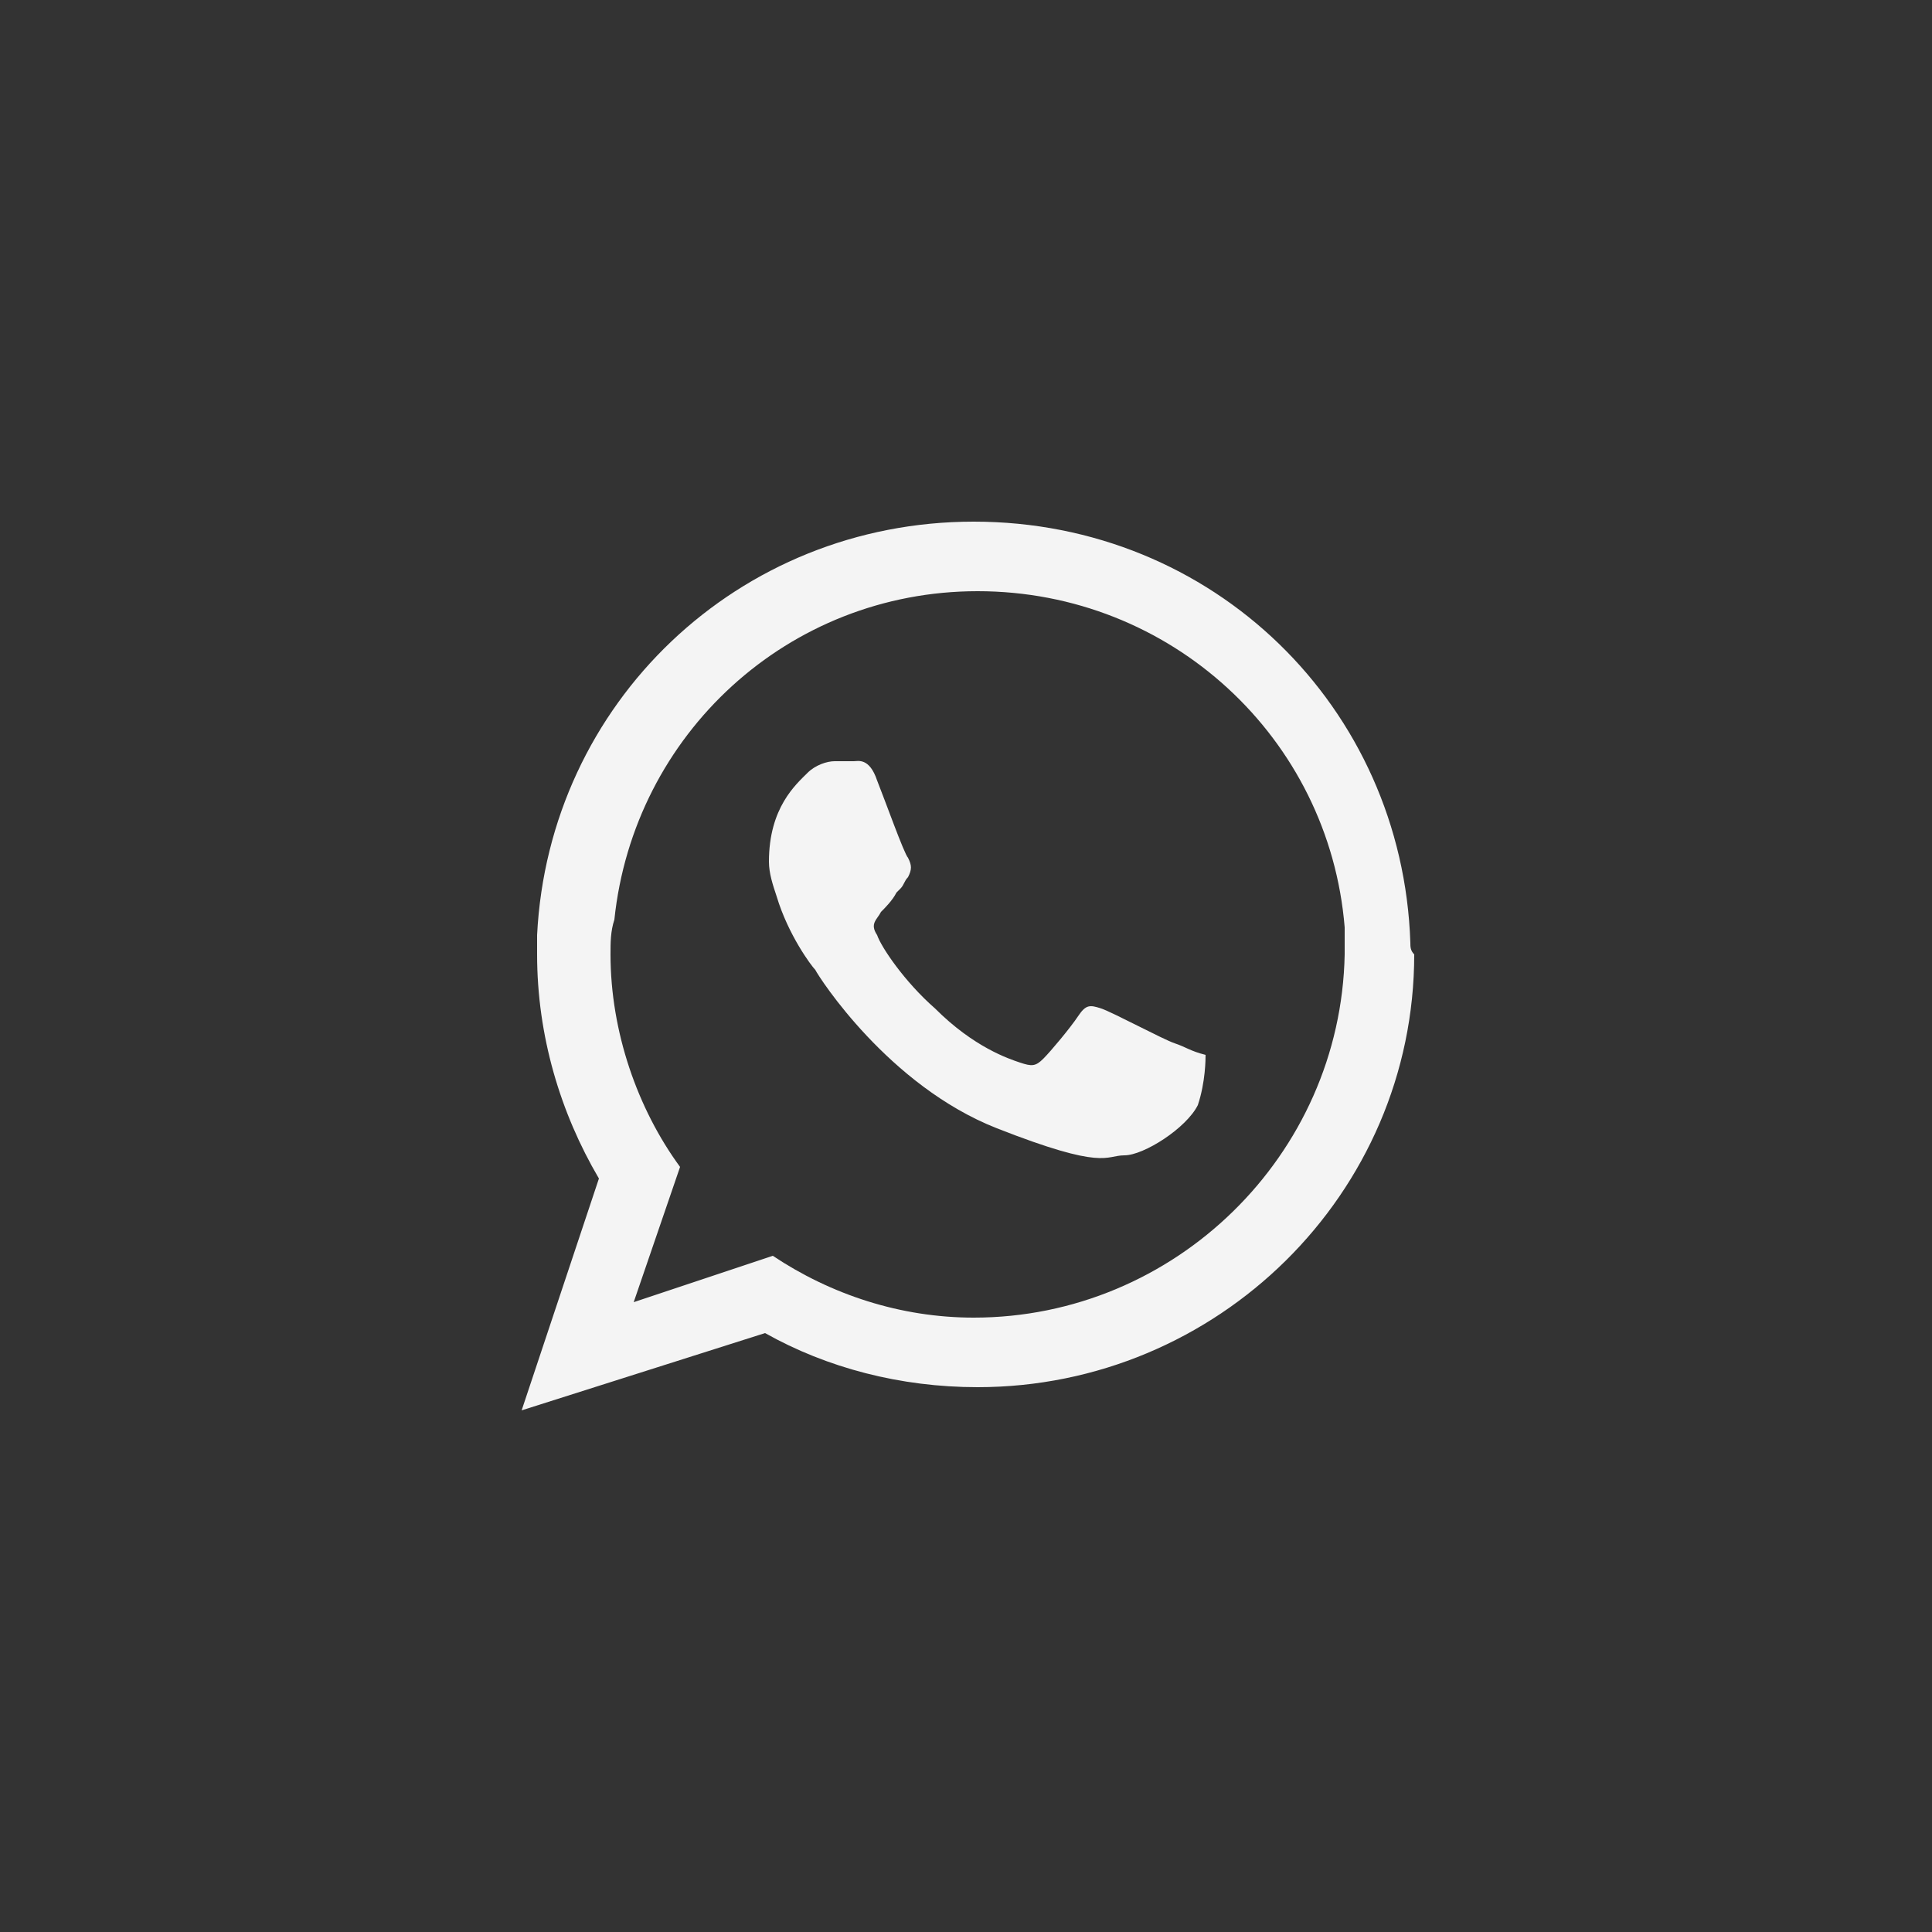 <?xml version="1.0" encoding="utf-8"?>
<!-- Generator: Adobe Illustrator 22.1.0, SVG Export Plug-In . SVG Version: 6.00 Build 0)  -->
<svg version="1.1" id="Camada_1" xmlns="http://www.w3.org/2000/svg" xmlns:xlink="http://www.w3.org/1999/xlink" x="0px" y="0px"
	 viewBox="0 0 50 50" style="enable-background:new 0 0 50 50;" xml:space="preserve">
<rect x="0" y="0" width="50" height="50" fill="#333333" stroke="none"/>
<style type="text/css">
	.st0{fill:#F4F4F4;}
	.st1{fill-rule:evenodd;clip-rule:evenodd;fill:#F4F4F4;}
</style>
<path class="st1" d="M25.2,34.1c-1.9,0-3.7-0.6-5.2-1.6l-3.6,1.2l1.2-3.5c-1.1-1.5-1.8-3.5-1.8-5.5c0-0.3,0-0.6,0.1-0.9
	c0.5-4.8,4.5-8.5,9.4-8.5c5,0,9.1,3.8,9.5,8.7c0,0.3,0,0.5,0,0.7C34.7,29.9,30.4,34.1,25.2,34.1L25.2,34.1z M30.4,27
	c-0.3-0.1-1.6-0.8-1.9-0.9c-0.3-0.1-0.4-0.1-0.6,0.2c-0.2,0.3-0.7,0.9-0.9,1.1c-0.2,0.2-0.3,0.2-0.6,0.1c-0.3-0.1-1.2-0.4-2.2-1.4
	c-0.8-0.7-1.4-1.6-1.5-1.9c-0.2-0.3,0-0.4,0.1-0.6c0.1-0.1,0.3-0.3,0.4-0.5c0,0,0.1-0.1,0.1-0.1c0.1-0.1,0.1-0.2,0.2-0.3
	c0.1-0.2,0.1-0.3,0-0.5c-0.1-0.1-0.6-1.5-0.8-2c-0.2-0.6-0.5-0.5-0.6-0.5c-0.2,0-0.3,0-0.5,0c-0.2,0-0.5,0.1-0.7,0.3
	c-0.3,0.3-1,0.9-1,2.3c0,0.3,0.1,0.6,0.2,0.9c0.3,1,0.9,1.8,1,1.9c0.1,0.2,1.9,3,4.7,4.1c2.8,1.1,2.8,0.7,3.3,0.7
	c0.5,0,1.6-0.7,1.9-1.3c0.2-0.6,0.2-1.2,0.2-1.3C30.8,27.2,30.7,27.1,30.4,27L30.4,27z M36.5,24.4c-0.2-6.1-5.1-10.9-11.3-10.9
	c-6.1,0-11,4.7-11.3,10.7c0,0.2,0,0.3,0,0.5c0,2.1,0.6,4.1,1.6,5.8l-2,6l6.3-2c1.6,0.9,3.5,1.4,5.5,1.4c6.2,0,11.3-5,11.3-11.2
	C36.5,24.6,36.5,24.5,36.5,24.4L36.5,24.4z"/>
</svg>
